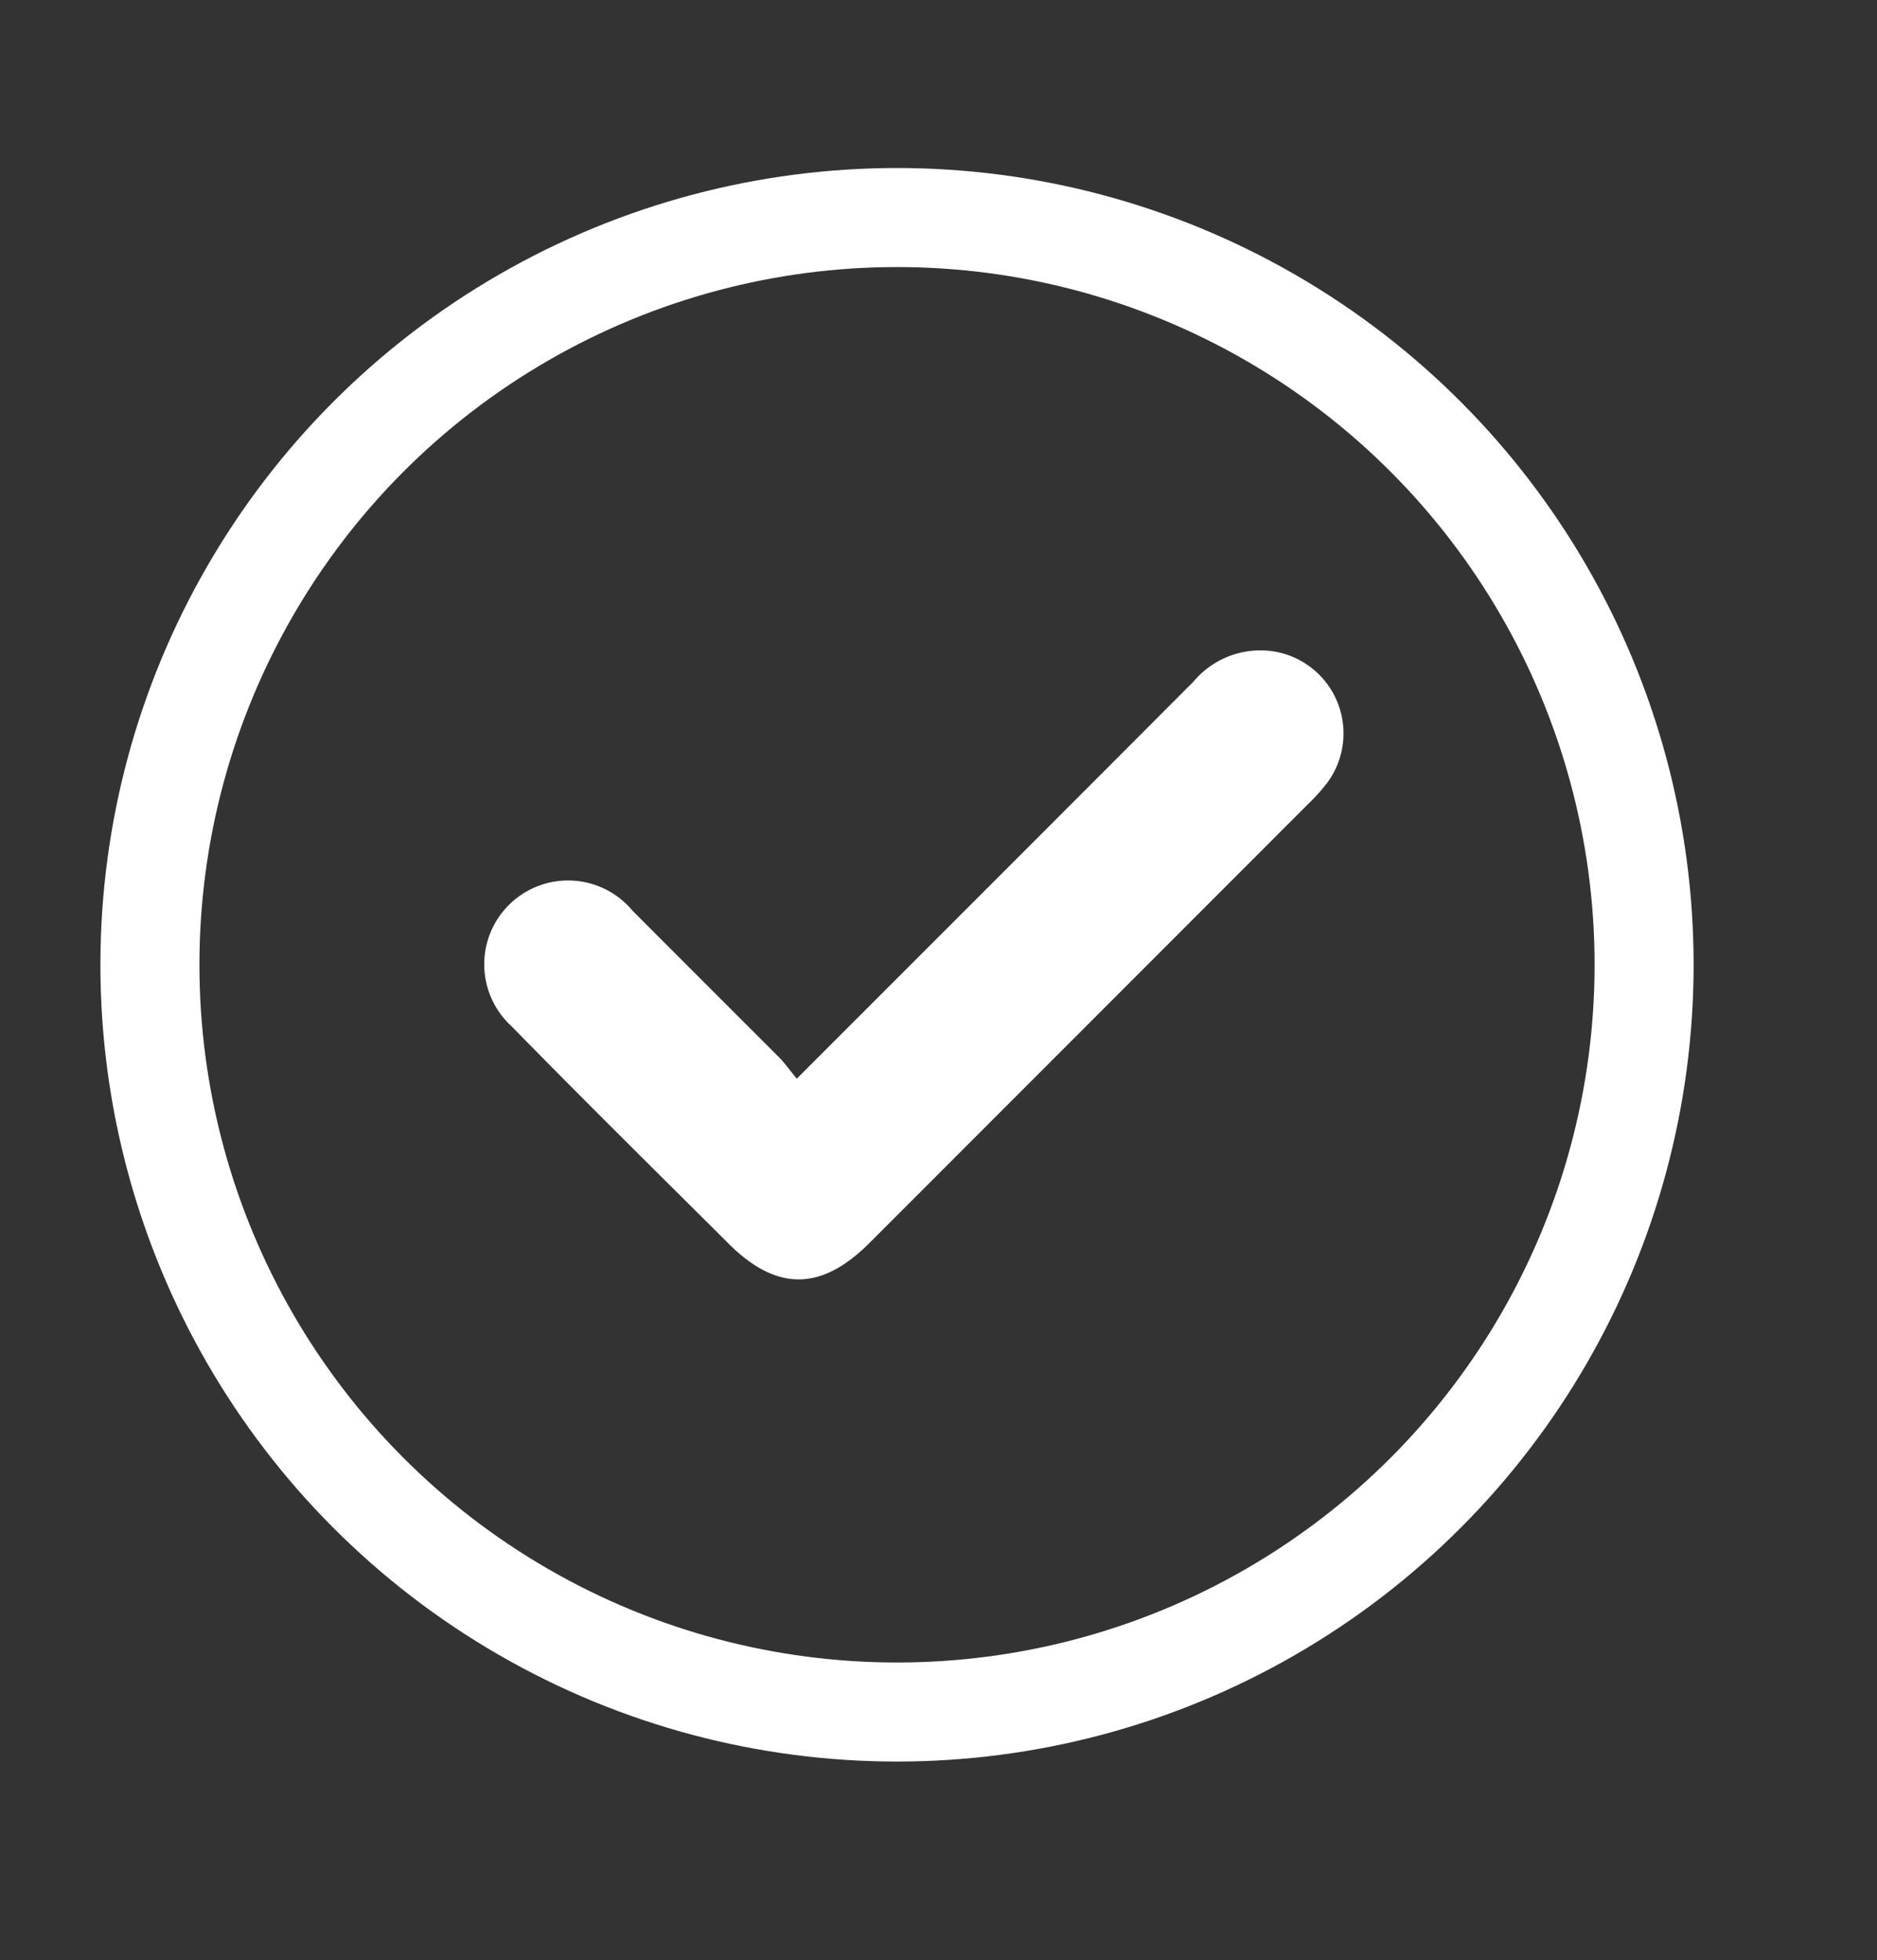 <?xml version="1.0" encoding="UTF-8"?>
<svg xmlns="http://www.w3.org/2000/svg" xmlns:xlink="http://www.w3.org/1999/xlink" width="56.866" height="59.372" viewBox="0 0 56.866 59.372">
  <rect x="0" y="0" width="56.866" height="59.372" fill="#333333" stroke="none"/>
  <defs>
    <clipPath id="clip-path">
      <path id="Path_4869" data-name="Path 4869" d="M-3.765-5.812H53.1v55.9L25.5,53.561-3.765,50.093Z" fill="none"></path>
    </clipPath>
    <clipPath id="clip-path-2">
      <rect id="Rectangle_243" data-name="Rectangle 243" width="46.82" height="46.82" fill="none"></rect>
    </clipPath>
  </defs>
  <g id="Group_1066" data-name="Group 1066" transform="translate(3.765 5.812)">
    <g id="Group_1063" data-name="Group 1063">
      <g id="Mask_Group_80" data-name="Mask Group 80" clip-path="url(#clip-path)">
        <circle id="Ellipse_39" data-name="Ellipse 39" cx="22.634" cy="22.634" r="22.634" transform="translate(0.777 0.777)" fill="none" stroke="#fff" stroke-miterlimit="10" stroke-width="3"></circle>
      </g>
    </g>
    <g id="Group_1065" data-name="Group 1065">
      <g id="Group_1064" data-name="Group 1064" clip-path="url(#clip-path-2)">
        <path id="Path_4868" data-name="Path 4868" d="M126.15,161.454c4.083-4.084,8.055-8.051,12.018-12.027a2.645,2.645,0,0,1,2.456-.912,2.516,2.516,0,0,1,1.59,3.985,5.6,5.6,0,0,1-.565.627q-6.65,6.655-13.3,13.306c-1.462,1.461-2.812,1.465-4.265.016-2.2-2.19-4.405-4.366-6.573-6.582a2.54,2.54,0,1,1,3.665-3.5q2.216,2.219,4.435,4.436c.181.182.33.4.545.656" transform="translate(-105.776 -134.592)" fill="#fff"></path>
      </g>
    </g>
  </g>
</svg>
